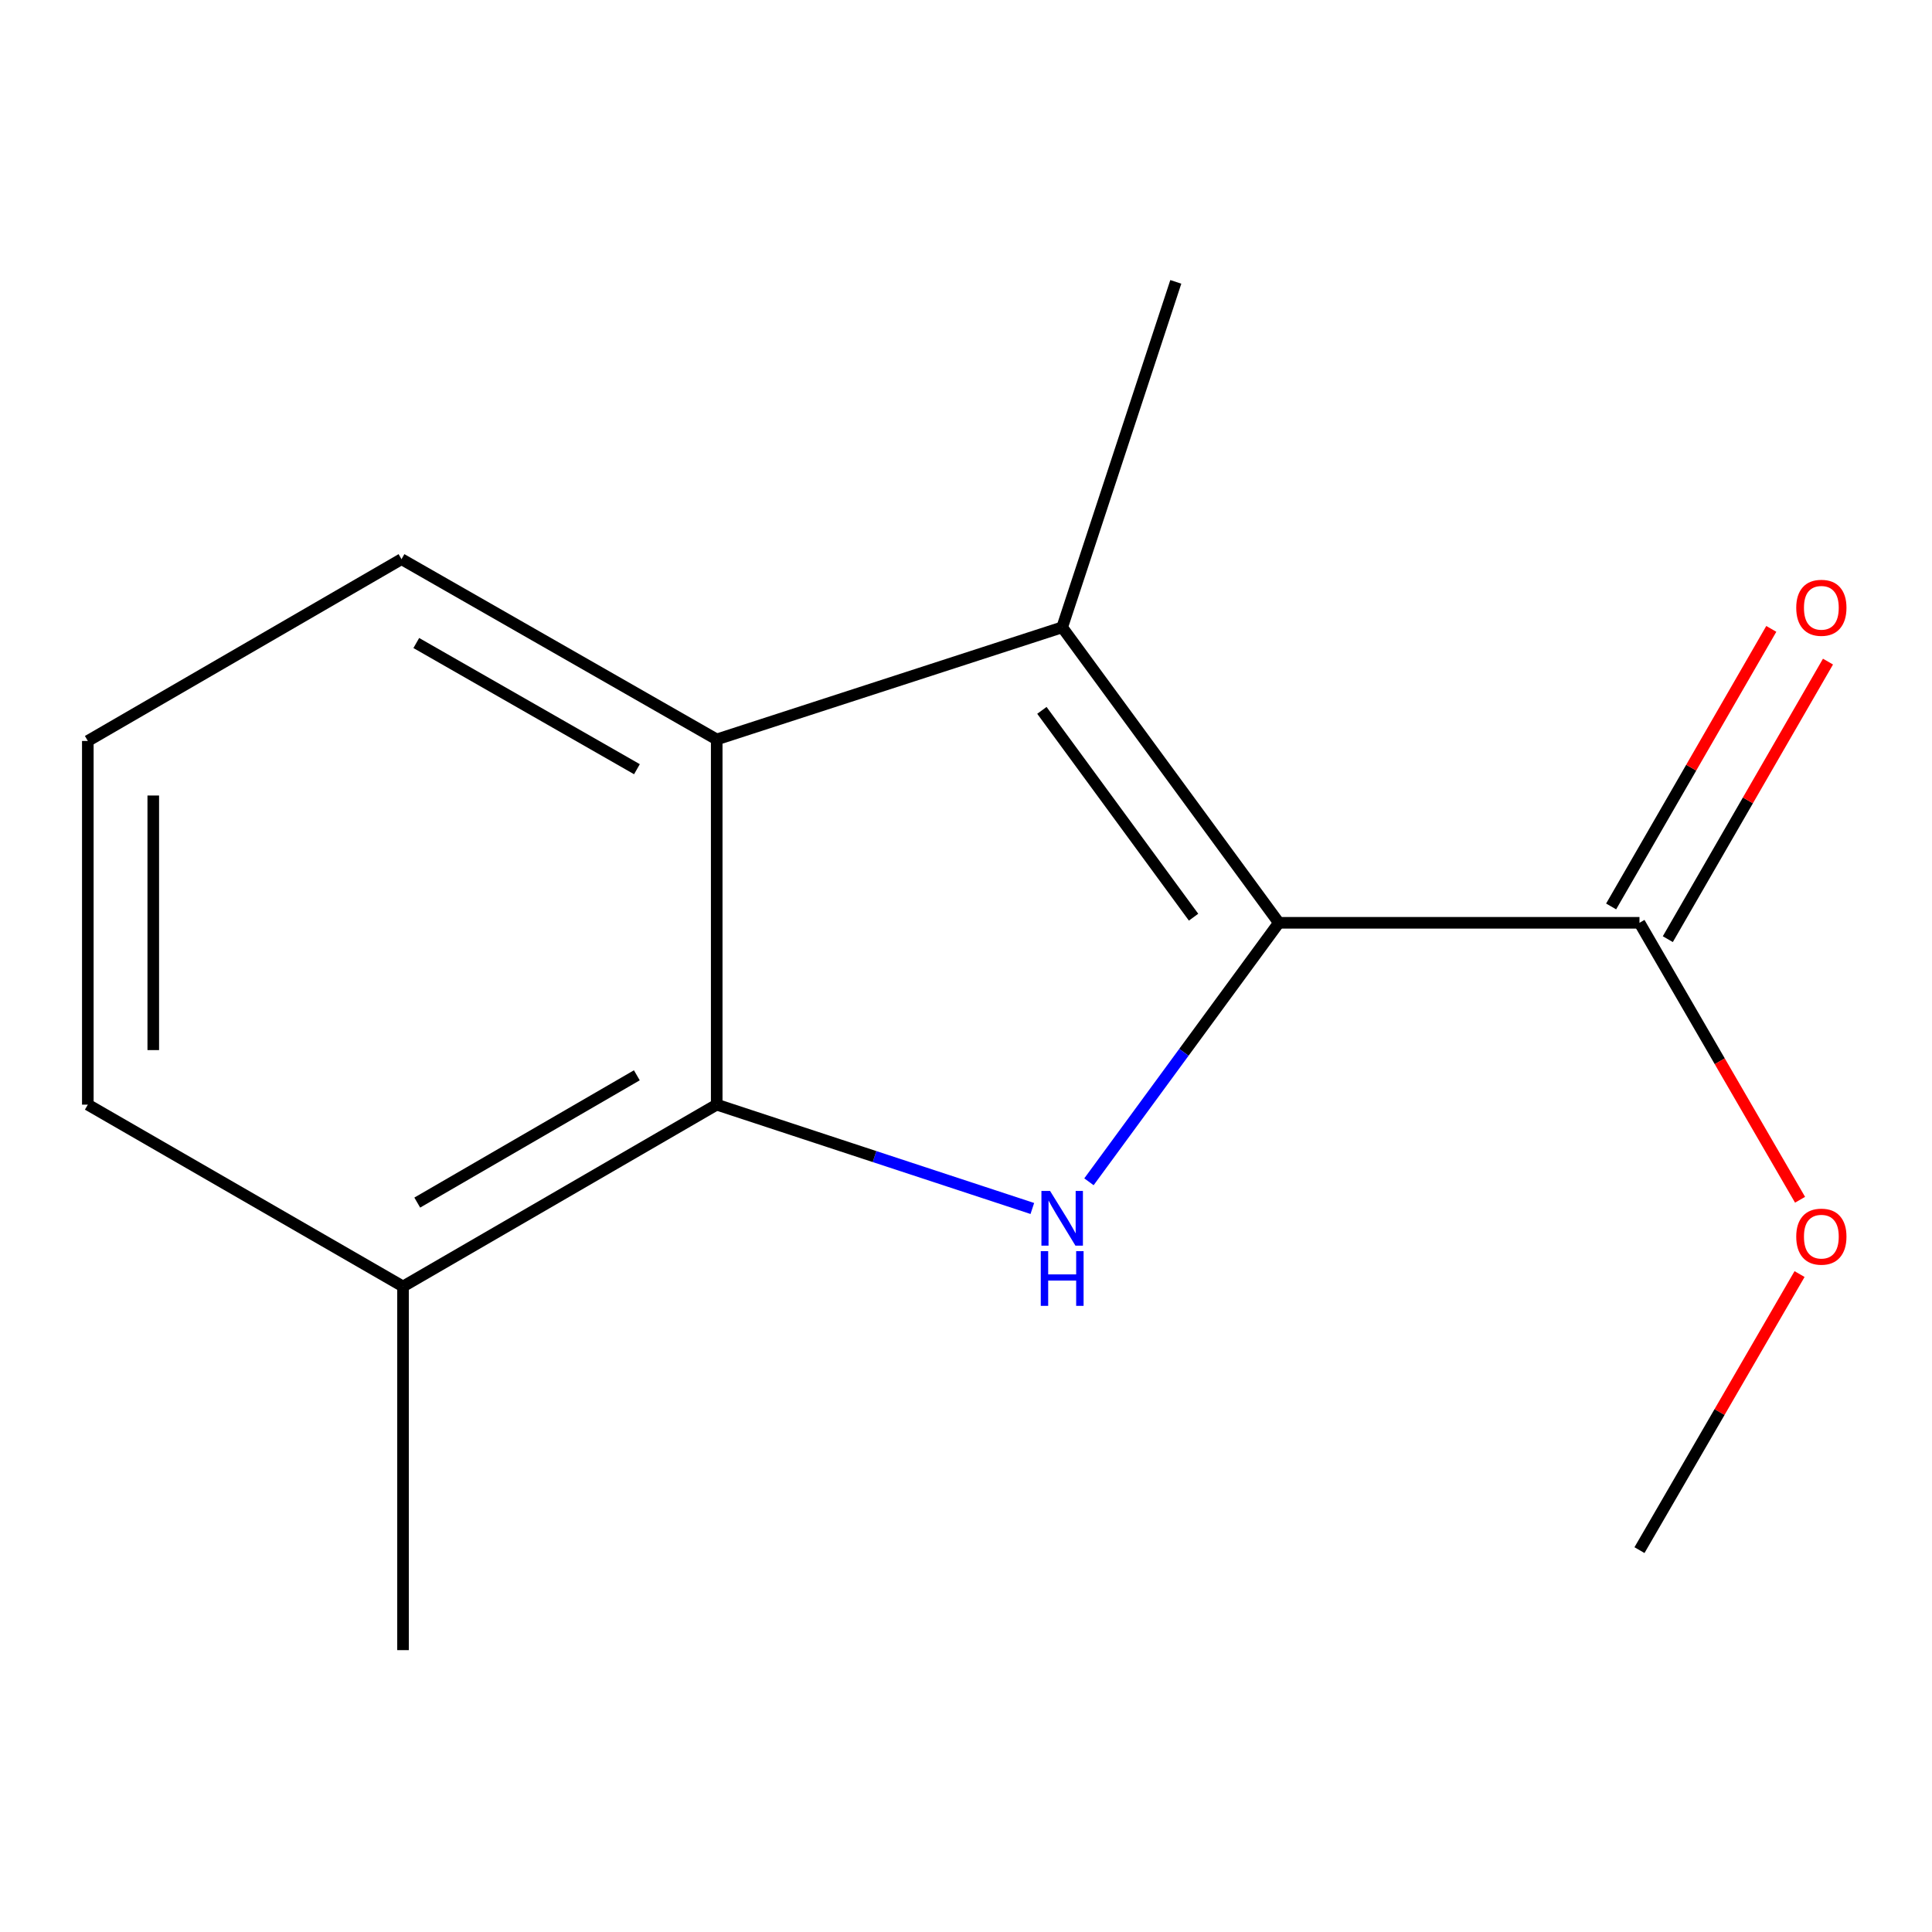 <?xml version='1.0' encoding='iso-8859-1'?>
<svg version='1.1' baseProfile='full'
              xmlns='http://www.w3.org/2000/svg'
                      xmlns:rdkit='http://www.rdkit.org/xml'
                      xmlns:xlink='http://www.w3.org/1999/xlink'
                  xml:space='preserve'
width='1000px' height='1000px' viewBox='0 0 1000 1000'>
<!-- END OF HEADER -->
<rect style='opacity:1.0;fill:#FFFFFF;stroke:none' width='1000' height='1000' x='0' y='0'> </rect>
<path class='bond-0' d='M 661.931,477.642 L 612.786,544.667' style='fill:none;fill-rule:evenodd;stroke:#000000;stroke-width:6px;stroke-linecap:butt;stroke-linejoin:miter;stroke-opacity:1' />
<path class='bond-0' d='M 612.786,544.667 L 563.64,611.692' style='fill:none;fill-rule:evenodd;stroke:#0000FF;stroke-width:6px;stroke-linecap:butt;stroke-linejoin:miter;stroke-opacity:1' />
<path class='bond-1' d='M 661.931,477.642 L 549.781,324.708' style='fill:none;fill-rule:evenodd;stroke:#000000;stroke-width:6px;stroke-linecap:butt;stroke-linejoin:miter;stroke-opacity:1' />
<path class='bond-1' d='M 617.79,474.735 L 539.285,367.681' style='fill:none;fill-rule:evenodd;stroke:#000000;stroke-width:6px;stroke-linecap:butt;stroke-linejoin:miter;stroke-opacity:1' />
<path class='bond-4' d='M 661.931,477.642 L 848.59,477.642' style='fill:none;fill-rule:evenodd;stroke:#000000;stroke-width:6px;stroke-linecap:butt;stroke-linejoin:miter;stroke-opacity:1' />
<path class='bond-2' d='M 534.335,625.512 L 452.652,598.637' style='fill:none;fill-rule:evenodd;stroke:#0000FF;stroke-width:6px;stroke-linecap:butt;stroke-linejoin:miter;stroke-opacity:1' />
<path class='bond-2' d='M 452.652,598.637 L 370.97,571.762' style='fill:none;fill-rule:evenodd;stroke:#000000;stroke-width:6px;stroke-linecap:butt;stroke-linejoin:miter;stroke-opacity:1' />
<path class='bond-3' d='M 549.781,324.708 L 370.97,382.731' style='fill:none;fill-rule:evenodd;stroke:#000000;stroke-width:6px;stroke-linecap:butt;stroke-linejoin:miter;stroke-opacity:1' />
<path class='bond-8' d='M 549.781,324.708 L 608.594,145.897' style='fill:none;fill-rule:evenodd;stroke:#000000;stroke-width:6px;stroke-linecap:butt;stroke-linejoin:miter;stroke-opacity:1' />
<path class='bond-5' d='M 370.97,571.762 L 208.607,665.882' style='fill:none;fill-rule:evenodd;stroke:#000000;stroke-width:6px;stroke-linecap:butt;stroke-linejoin:miter;stroke-opacity:1' />
<path class='bond-5' d='M 329.626,556.572 L 215.972,622.456' style='fill:none;fill-rule:evenodd;stroke:#000000;stroke-width:6px;stroke-linecap:butt;stroke-linejoin:miter;stroke-opacity:1' />
<path class='bond-14' d='M 370.97,571.762 L 370.97,382.731' style='fill:none;fill-rule:evenodd;stroke:#000000;stroke-width:6px;stroke-linecap:butt;stroke-linejoin:miter;stroke-opacity:1' />
<path class='bond-9' d='M 370.97,382.731 L 207.817,289.42' style='fill:none;fill-rule:evenodd;stroke:#000000;stroke-width:6px;stroke-linecap:butt;stroke-linejoin:miter;stroke-opacity:1' />
<path class='bond-9' d='M 329.678,398.141 L 215.471,332.823' style='fill:none;fill-rule:evenodd;stroke:#000000;stroke-width:6px;stroke-linecap:butt;stroke-linejoin:miter;stroke-opacity:1' />
<path class='bond-6' d='M 863.261,486.108 L 904.713,414.275' style='fill:none;fill-rule:evenodd;stroke:#000000;stroke-width:6px;stroke-linecap:butt;stroke-linejoin:miter;stroke-opacity:1' />
<path class='bond-6' d='M 904.713,414.275 L 946.165,342.442' style='fill:none;fill-rule:evenodd;stroke:#FF0000;stroke-width:6px;stroke-linecap:butt;stroke-linejoin:miter;stroke-opacity:1' />
<path class='bond-6' d='M 833.92,469.176 L 875.372,397.343' style='fill:none;fill-rule:evenodd;stroke:#000000;stroke-width:6px;stroke-linecap:butt;stroke-linejoin:miter;stroke-opacity:1' />
<path class='bond-6' d='M 875.372,397.343 L 916.824,325.51' style='fill:none;fill-rule:evenodd;stroke:#FF0000;stroke-width:6px;stroke-linecap:butt;stroke-linejoin:miter;stroke-opacity:1' />
<path class='bond-7' d='M 848.59,477.642 L 890.148,549.317' style='fill:none;fill-rule:evenodd;stroke:#000000;stroke-width:6px;stroke-linecap:butt;stroke-linejoin:miter;stroke-opacity:1' />
<path class='bond-7' d='M 890.148,549.317 L 931.706,620.992' style='fill:none;fill-rule:evenodd;stroke:#FF0000;stroke-width:6px;stroke-linecap:butt;stroke-linejoin:miter;stroke-opacity:1' />
<path class='bond-11' d='M 208.607,665.882 L 45.455,571.762' style='fill:none;fill-rule:evenodd;stroke:#000000;stroke-width:6px;stroke-linecap:butt;stroke-linejoin:miter;stroke-opacity:1' />
<path class='bond-12' d='M 208.607,665.882 L 208.607,854.103' style='fill:none;fill-rule:evenodd;stroke:#000000;stroke-width:6px;stroke-linecap:butt;stroke-linejoin:miter;stroke-opacity:1' />
<path class='bond-13' d='M 931.45,659.455 L 890.02,730.901' style='fill:none;fill-rule:evenodd;stroke:#FF0000;stroke-width:6px;stroke-linecap:butt;stroke-linejoin:miter;stroke-opacity:1' />
<path class='bond-13' d='M 890.02,730.901 L 848.59,802.347' style='fill:none;fill-rule:evenodd;stroke:#000000;stroke-width:6px;stroke-linecap:butt;stroke-linejoin:miter;stroke-opacity:1' />
<path class='bond-10' d='M 207.817,289.42 L 45.455,383.521' style='fill:none;fill-rule:evenodd;stroke:#000000;stroke-width:6px;stroke-linecap:butt;stroke-linejoin:miter;stroke-opacity:1' />
<path class='bond-15' d='M 45.455,383.521 L 45.455,571.762' style='fill:none;fill-rule:evenodd;stroke:#000000;stroke-width:6px;stroke-linecap:butt;stroke-linejoin:miter;stroke-opacity:1' />
<path class='bond-15' d='M 79.331,411.757 L 79.331,543.526' style='fill:none;fill-rule:evenodd;stroke:#000000;stroke-width:6px;stroke-linecap:butt;stroke-linejoin:miter;stroke-opacity:1' />
<path  class='atom-1' d='M 543.521 616.434
L 552.801 631.434
Q 553.721 632.914, 555.201 635.594
Q 556.681 638.274, 556.761 638.434
L 556.761 616.434
L 560.521 616.434
L 560.521 644.754
L 556.641 644.754
L 546.681 628.354
Q 545.521 626.434, 544.281 624.234
Q 543.081 622.034, 542.721 621.354
L 542.721 644.754
L 539.041 644.754
L 539.041 616.434
L 543.521 616.434
' fill='#0000FF'/>
<path  class='atom-1' d='M 538.701 647.586
L 542.541 647.586
L 542.541 659.626
L 557.021 659.626
L 557.021 647.586
L 560.861 647.586
L 560.861 675.906
L 557.021 675.906
L 557.021 662.826
L 542.541 662.826
L 542.541 675.906
L 538.701 675.906
L 538.701 647.586
' fill='#0000FF'/>
<path  class='atom-7' d='M 929.729 314.588
Q 929.729 307.788, 933.089 303.988
Q 936.449 300.188, 942.729 300.188
Q 949.009 300.188, 952.369 303.988
Q 955.729 307.788, 955.729 314.588
Q 955.729 321.468, 952.329 325.388
Q 948.929 329.268, 942.729 329.268
Q 936.489 329.268, 933.089 325.388
Q 929.729 321.508, 929.729 314.588
M 942.729 326.068
Q 947.049 326.068, 949.369 323.188
Q 951.729 320.268, 951.729 314.588
Q 951.729 309.028, 949.369 306.228
Q 947.049 303.388, 942.729 303.388
Q 938.409 303.388, 936.049 306.188
Q 933.729 308.988, 933.729 314.588
Q 933.729 320.308, 936.049 323.188
Q 938.409 326.068, 942.729 326.068
' fill='#FF0000'/>
<path  class='atom-8' d='M 929.729 640.084
Q 929.729 633.284, 933.089 629.484
Q 936.449 625.684, 942.729 625.684
Q 949.009 625.684, 952.369 629.484
Q 955.729 633.284, 955.729 640.084
Q 955.729 646.964, 952.329 650.884
Q 948.929 654.764, 942.729 654.764
Q 936.489 654.764, 933.089 650.884
Q 929.729 647.004, 929.729 640.084
M 942.729 651.564
Q 947.049 651.564, 949.369 648.684
Q 951.729 645.764, 951.729 640.084
Q 951.729 634.524, 949.369 631.724
Q 947.049 628.884, 942.729 628.884
Q 938.409 628.884, 936.049 631.684
Q 933.729 634.484, 933.729 640.084
Q 933.729 645.804, 936.049 648.684
Q 938.409 651.564, 942.729 651.564
' fill='#FF0000'/>
</svg>

